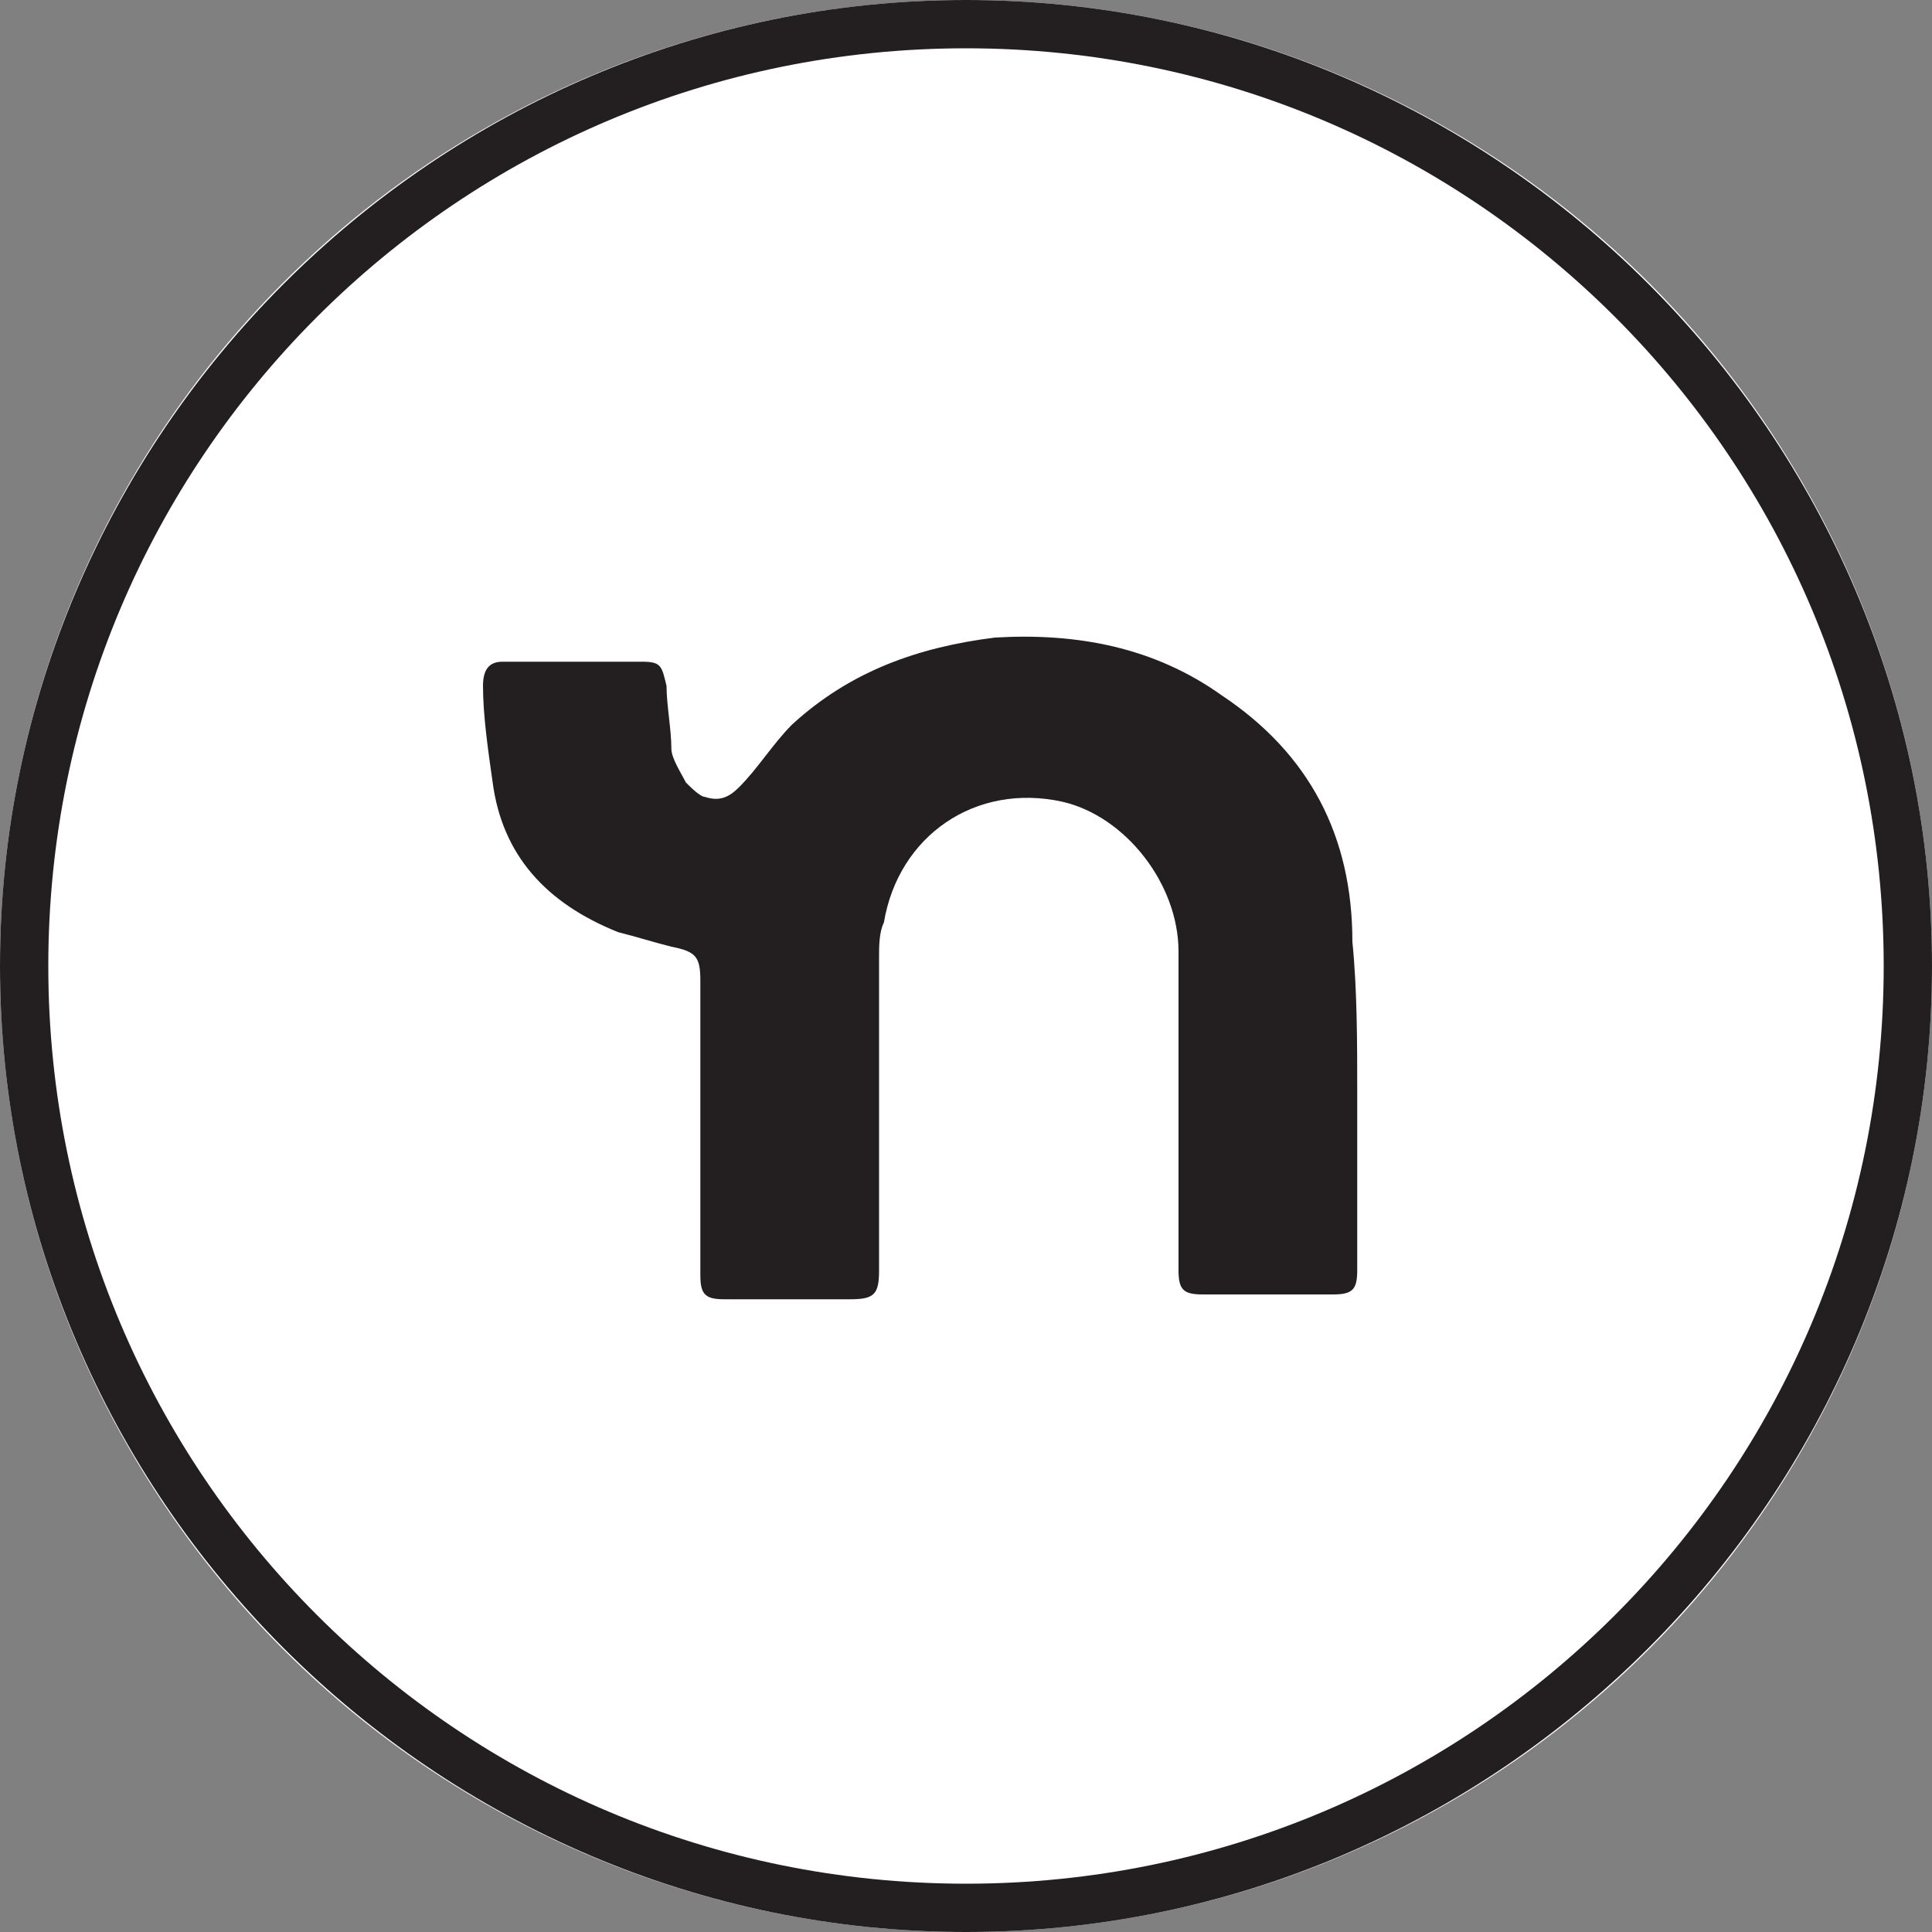 <?xml version="1.0" encoding="utf-8"?>
<!-- Generator: Adobe Illustrator 28.3.0, SVG Export Plug-In . SVG Version: 6.00 Build 0)  -->
<svg version="1.1" id="Layer_1" xmlns="http://www.w3.org/2000/svg" xmlns:xlink="http://www.w3.org/1999/xlink" x="0px" y="0px"
	 viewBox="0 0 40 40" style="enable-background:new 0 0 40 40;" xml:space="preserve">
<rect x="0" y="0" width="40" height="40" fill="#808080" stroke="none"/>
<style type="text/css">
	.st0{fill:#FFFFFF;}
	.st1{fill:#231F20;}
</style>
<g>
	<circle class="st0" cx="20" cy="20" r="20"/>
	<path class="st1" d="M20,1c10.5,0,19,8.5,19,19s-8.5,19-19,19S1,30.5,1,20S9.5,1,20,1 M20,0C9,0,0,9,0,20s9,20,20,20s20-9,20-20
		S31,0,20,0L20,0z"/>
</g>
<path class="st1" d="M28.1,22.7c0,1.2,0,2.4,0,3.6c0,0.4-0.1,0.5-0.5,0.5c-0.9,0-1.8,0-2.7,0c-0.4,0-0.5-0.1-0.5-0.5
	c0-2.2,0-4.4,0-6.6c0-1.4-1.1-2.8-2.4-3.1c-1.8-0.4-3.4,0.7-3.7,2.5c-0.1,0.2-0.1,0.5-0.1,0.7c0,2.1,0,4.3,0,6.5
	c0,0.5-0.1,0.6-0.6,0.6c-0.9,0-1.7,0-2.6,0c-0.4,0-0.5-0.1-0.5-0.5c0-2,0-4.1,0-6.1c0-0.5-0.1-0.6-0.6-0.7c-0.4-0.1-0.7-0.2-1.1-0.3
	c-1.5-0.6-2.4-1.6-2.6-3.1c-0.1-0.7-0.2-1.4-0.2-2c0-0.3,0.1-0.5,0.4-0.5c1,0,1.9,0,2.9,0c0.4,0,0.4,0.1,0.5,0.5
	c0,0.4,0.1,0.9,0.1,1.3c0,0.2,0.2,0.5,0.3,0.7c0.1,0.1,0.3,0.3,0.4,0.3c0.3,0.1,0.5,0,0.7-0.2c0.4-0.4,0.7-0.9,1.1-1.3
	c1.2-1.1,2.6-1.6,4.2-1.8c1.7-0.1,3.3,0.2,4.7,1.2c1.8,1.2,2.7,2.9,2.7,5.1C28.1,20.5,28.1,21.6,28.1,22.7L28.1,22.7z"/>
</svg>
